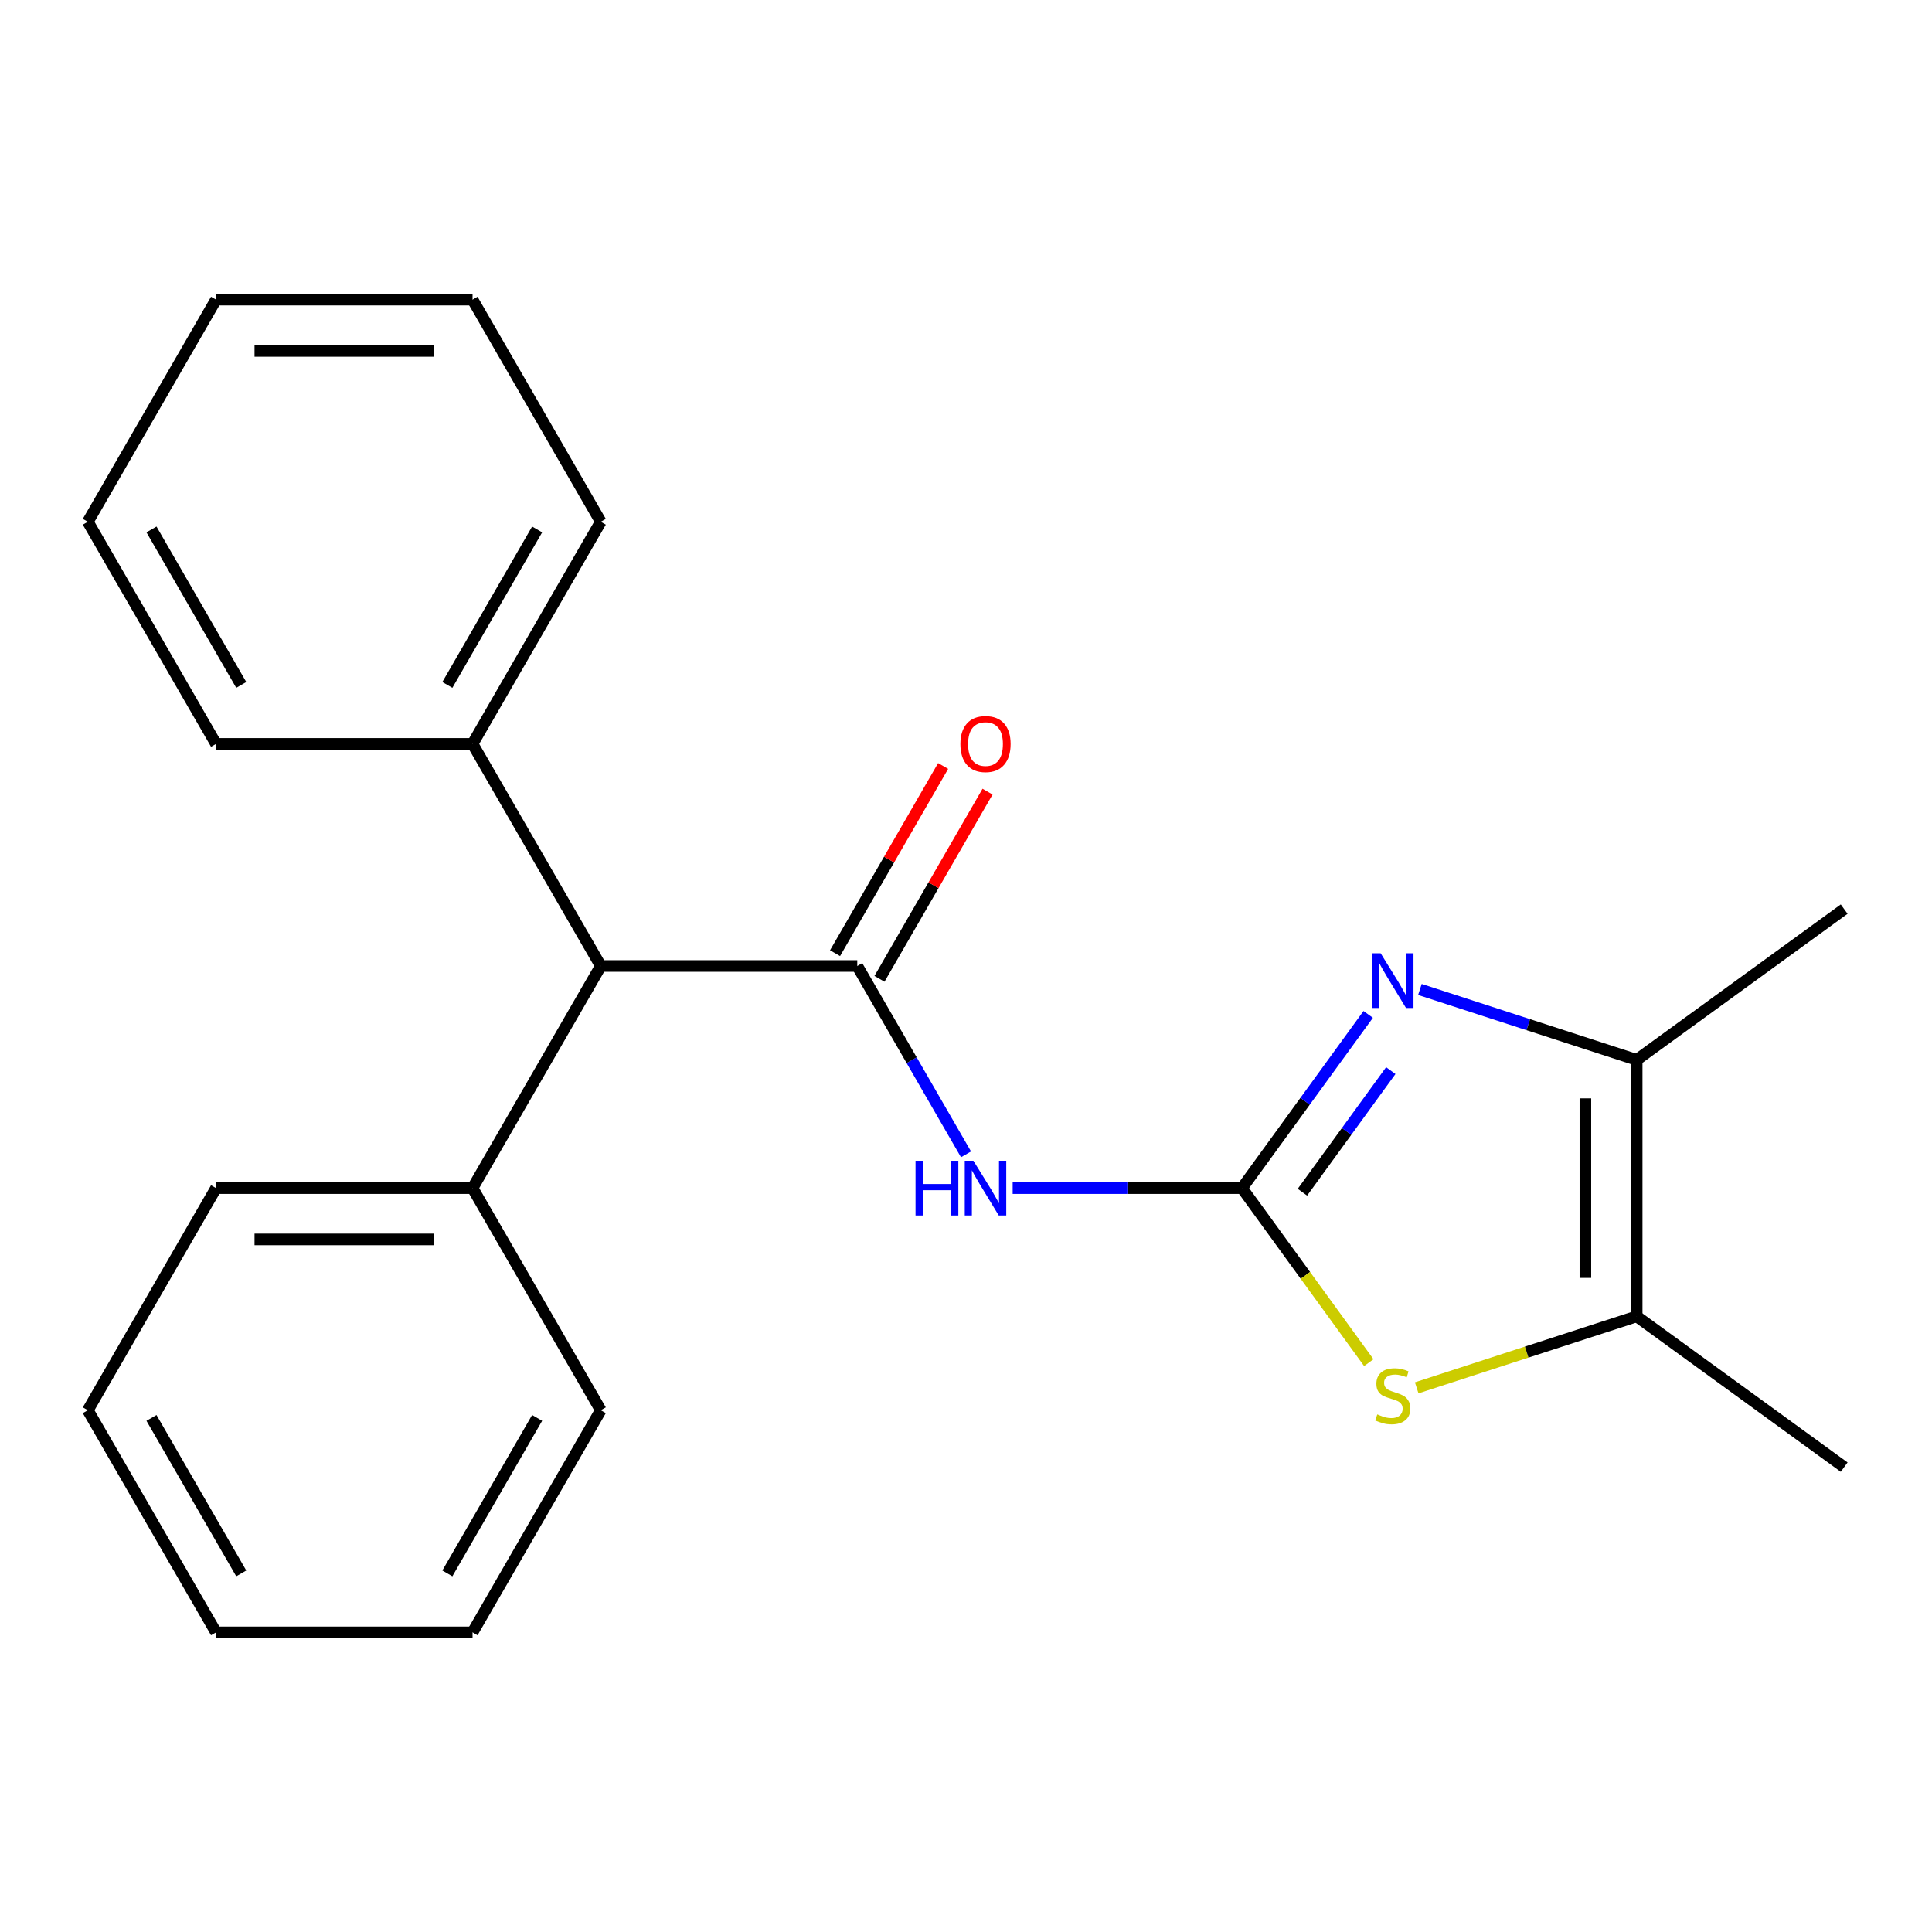 <?xml version='1.0' encoding='iso-8859-1'?>
<svg version='1.1' baseProfile='full'
              xmlns='http://www.w3.org/2000/svg'
                      xmlns:rdkit='http://www.rdkit.org/xml'
                      xmlns:xlink='http://www.w3.org/1999/xlink'
                  xml:space='preserve'
width='1000px' height='1000px' viewBox='0 0 1000 1000'>
<!-- END OF HEADER -->
<rect style='opacity:1.0;fill:#FFFFFF;stroke:none' width='1000' height='1000' x='0' y='0'> </rect>
<path class='bond-0' d='M 642.854,614.97 L 675.521,570.008' style='fill:none;fill-rule:evenodd;stroke:#000000;stroke-width:6px;stroke-linecap:butt;stroke-linejoin:miter;stroke-opacity:1' />
<path class='bond-0' d='M 675.521,570.008 L 708.187,525.047' style='fill:none;fill-rule:evenodd;stroke:#0000FF;stroke-width:6px;stroke-linecap:butt;stroke-linejoin:miter;stroke-opacity:1' />
<path class='bond-0' d='M 674.134,617.088 L 697.001,585.615' style='fill:none;fill-rule:evenodd;stroke:#000000;stroke-width:6px;stroke-linecap:butt;stroke-linejoin:miter;stroke-opacity:1' />
<path class='bond-0' d='M 697.001,585.615 L 719.867,554.142' style='fill:none;fill-rule:evenodd;stroke:#0000FF;stroke-width:6px;stroke-linecap:butt;stroke-linejoin:miter;stroke-opacity:1' />
<path class='bond-1' d='M 642.854,614.97 L 583.506,614.97' style='fill:none;fill-rule:evenodd;stroke:#000000;stroke-width:6px;stroke-linecap:butt;stroke-linejoin:miter;stroke-opacity:1' />
<path class='bond-1' d='M 583.506,614.97 L 524.158,614.97' style='fill:none;fill-rule:evenodd;stroke:#0000FF;stroke-width:6px;stroke-linecap:butt;stroke-linejoin:miter;stroke-opacity:1' />
<path class='bond-3' d='M 642.854,614.97 L 675.671,660.138' style='fill:none;fill-rule:evenodd;stroke:#000000;stroke-width:6px;stroke-linecap:butt;stroke-linejoin:miter;stroke-opacity:1' />
<path class='bond-3' d='M 675.671,660.138 L 708.487,705.305' style='fill:none;fill-rule:evenodd;stroke:#CCCC00;stroke-width:6px;stroke-linecap:butt;stroke-linejoin:miter;stroke-opacity:1' />
<path class='bond-4' d='M 734.945,512.136 L 791.044,530.364' style='fill:none;fill-rule:evenodd;stroke:#0000FF;stroke-width:6px;stroke-linecap:butt;stroke-linejoin:miter;stroke-opacity:1' />
<path class='bond-4' d='M 791.044,530.364 L 847.144,548.592' style='fill:none;fill-rule:evenodd;stroke:#000000;stroke-width:6px;stroke-linecap:butt;stroke-linejoin:miter;stroke-opacity:1' />
<path class='bond-2' d='M 500.007,597.491 L 471.864,548.745' style='fill:none;fill-rule:evenodd;stroke:#0000FF;stroke-width:6px;stroke-linecap:butt;stroke-linejoin:miter;stroke-opacity:1' />
<path class='bond-2' d='M 471.864,548.745 L 443.721,500' style='fill:none;fill-rule:evenodd;stroke:#000000;stroke-width:6px;stroke-linecap:butt;stroke-linejoin:miter;stroke-opacity:1' />
<path class='bond-6' d='M 443.721,500 L 310.966,500' style='fill:none;fill-rule:evenodd;stroke:#000000;stroke-width:6px;stroke-linecap:butt;stroke-linejoin:miter;stroke-opacity:1' />
<path class='bond-7' d='M 455.218,506.638 L 483.188,458.192' style='fill:none;fill-rule:evenodd;stroke:#000000;stroke-width:6px;stroke-linecap:butt;stroke-linejoin:miter;stroke-opacity:1' />
<path class='bond-7' d='M 483.188,458.192 L 511.158,409.747' style='fill:none;fill-rule:evenodd;stroke:#FF0000;stroke-width:6px;stroke-linecap:butt;stroke-linejoin:miter;stroke-opacity:1' />
<path class='bond-7' d='M 432.224,493.362 L 460.194,444.917' style='fill:none;fill-rule:evenodd;stroke:#000000;stroke-width:6px;stroke-linecap:butt;stroke-linejoin:miter;stroke-opacity:1' />
<path class='bond-7' d='M 460.194,444.917 L 488.164,396.471' style='fill:none;fill-rule:evenodd;stroke:#FF0000;stroke-width:6px;stroke-linecap:butt;stroke-linejoin:miter;stroke-opacity:1' />
<path class='bond-5' d='M 733.285,718.342 L 790.214,699.845' style='fill:none;fill-rule:evenodd;stroke:#CCCC00;stroke-width:6px;stroke-linecap:butt;stroke-linejoin:miter;stroke-opacity:1' />
<path class='bond-5' d='M 790.214,699.845 L 847.144,681.347' style='fill:none;fill-rule:evenodd;stroke:#000000;stroke-width:6px;stroke-linecap:butt;stroke-linejoin:miter;stroke-opacity:1' />
<path class='bond-10' d='M 847.144,548.592 L 954.545,470.56' style='fill:none;fill-rule:evenodd;stroke:#000000;stroke-width:6px;stroke-linecap:butt;stroke-linejoin:miter;stroke-opacity:1' />
<path class='bond-22' d='M 847.144,548.592 L 847.144,681.347' style='fill:none;fill-rule:evenodd;stroke:#000000;stroke-width:6px;stroke-linecap:butt;stroke-linejoin:miter;stroke-opacity:1' />
<path class='bond-22' d='M 820.593,568.505 L 820.593,661.434' style='fill:none;fill-rule:evenodd;stroke:#000000;stroke-width:6px;stroke-linecap:butt;stroke-linejoin:miter;stroke-opacity:1' />
<path class='bond-11' d='M 847.144,681.347 L 954.545,759.379' style='fill:none;fill-rule:evenodd;stroke:#000000;stroke-width:6px;stroke-linecap:butt;stroke-linejoin:miter;stroke-opacity:1' />
<path class='bond-8' d='M 310.966,500 L 244.588,614.97' style='fill:none;fill-rule:evenodd;stroke:#000000;stroke-width:6px;stroke-linecap:butt;stroke-linejoin:miter;stroke-opacity:1' />
<path class='bond-9' d='M 310.966,500 L 244.588,385.03' style='fill:none;fill-rule:evenodd;stroke:#000000;stroke-width:6px;stroke-linecap:butt;stroke-linejoin:miter;stroke-opacity:1' />
<path class='bond-14' d='M 244.588,614.97 L 111.832,614.97' style='fill:none;fill-rule:evenodd;stroke:#000000;stroke-width:6px;stroke-linecap:butt;stroke-linejoin:miter;stroke-opacity:1' />
<path class='bond-14' d='M 224.674,641.521 L 131.746,641.521' style='fill:none;fill-rule:evenodd;stroke:#000000;stroke-width:6px;stroke-linecap:butt;stroke-linejoin:miter;stroke-opacity:1' />
<path class='bond-15' d='M 244.588,614.97 L 310.966,729.939' style='fill:none;fill-rule:evenodd;stroke:#000000;stroke-width:6px;stroke-linecap:butt;stroke-linejoin:miter;stroke-opacity:1' />
<path class='bond-12' d='M 244.588,385.03 L 310.966,270.061' style='fill:none;fill-rule:evenodd;stroke:#000000;stroke-width:6px;stroke-linecap:butt;stroke-linejoin:miter;stroke-opacity:1' />
<path class='bond-12' d='M 231.551,354.509 L 278.015,274.031' style='fill:none;fill-rule:evenodd;stroke:#000000;stroke-width:6px;stroke-linecap:butt;stroke-linejoin:miter;stroke-opacity:1' />
<path class='bond-13' d='M 244.588,385.03 L 111.832,385.03' style='fill:none;fill-rule:evenodd;stroke:#000000;stroke-width:6px;stroke-linecap:butt;stroke-linejoin:miter;stroke-opacity:1' />
<path class='bond-17' d='M 310.966,270.061 L 244.588,155.091' style='fill:none;fill-rule:evenodd;stroke:#000000;stroke-width:6px;stroke-linecap:butt;stroke-linejoin:miter;stroke-opacity:1' />
<path class='bond-19' d='M 111.832,385.03 L 45.455,270.061' style='fill:none;fill-rule:evenodd;stroke:#000000;stroke-width:6px;stroke-linecap:butt;stroke-linejoin:miter;stroke-opacity:1' />
<path class='bond-19' d='M 124.87,354.509 L 78.405,274.031' style='fill:none;fill-rule:evenodd;stroke:#000000;stroke-width:6px;stroke-linecap:butt;stroke-linejoin:miter;stroke-opacity:1' />
<path class='bond-18' d='M 111.832,614.97 L 45.455,729.939' style='fill:none;fill-rule:evenodd;stroke:#000000;stroke-width:6px;stroke-linecap:butt;stroke-linejoin:miter;stroke-opacity:1' />
<path class='bond-16' d='M 310.966,729.939 L 244.588,844.909' style='fill:none;fill-rule:evenodd;stroke:#000000;stroke-width:6px;stroke-linecap:butt;stroke-linejoin:miter;stroke-opacity:1' />
<path class='bond-16' d='M 278.015,733.909 L 231.551,814.388' style='fill:none;fill-rule:evenodd;stroke:#000000;stroke-width:6px;stroke-linecap:butt;stroke-linejoin:miter;stroke-opacity:1' />
<path class='bond-20' d='M 244.588,844.909 L 111.832,844.909' style='fill:none;fill-rule:evenodd;stroke:#000000;stroke-width:6px;stroke-linecap:butt;stroke-linejoin:miter;stroke-opacity:1' />
<path class='bond-23' d='M 244.588,155.091 L 111.832,155.091' style='fill:none;fill-rule:evenodd;stroke:#000000;stroke-width:6px;stroke-linecap:butt;stroke-linejoin:miter;stroke-opacity:1' />
<path class='bond-23' d='M 224.674,181.642 L 131.746,181.642' style='fill:none;fill-rule:evenodd;stroke:#000000;stroke-width:6px;stroke-linecap:butt;stroke-linejoin:miter;stroke-opacity:1' />
<path class='bond-24' d='M 45.455,729.939 L 111.832,844.909' style='fill:none;fill-rule:evenodd;stroke:#000000;stroke-width:6px;stroke-linecap:butt;stroke-linejoin:miter;stroke-opacity:1' />
<path class='bond-24' d='M 78.405,733.909 L 124.87,814.388' style='fill:none;fill-rule:evenodd;stroke:#000000;stroke-width:6px;stroke-linecap:butt;stroke-linejoin:miter;stroke-opacity:1' />
<path class='bond-21' d='M 45.455,270.061 L 111.832,155.091' style='fill:none;fill-rule:evenodd;stroke:#000000;stroke-width:6px;stroke-linecap:butt;stroke-linejoin:miter;stroke-opacity:1' />
<path  class='atom-1' d='M 714.626 493.408
L 723.906 508.408
Q 724.826 509.888, 726.306 512.568
Q 727.786 515.248, 727.866 515.408
L 727.866 493.408
L 731.626 493.408
L 731.626 521.728
L 727.746 521.728
L 717.786 505.328
Q 716.626 503.408, 715.386 501.208
Q 714.186 499.008, 713.826 498.328
L 713.826 521.728
L 710.146 521.728
L 710.146 493.408
L 714.626 493.408
' fill='#0000FF'/>
<path  class='atom-2' d='M 473.879 600.81
L 477.719 600.81
L 477.719 612.85
L 492.199 612.85
L 492.199 600.81
L 496.039 600.81
L 496.039 629.13
L 492.199 629.13
L 492.199 616.05
L 477.719 616.05
L 477.719 629.13
L 473.879 629.13
L 473.879 600.81
' fill='#0000FF'/>
<path  class='atom-2' d='M 503.839 600.81
L 513.119 615.81
Q 514.039 617.29, 515.519 619.97
Q 516.999 622.65, 517.079 622.81
L 517.079 600.81
L 520.839 600.81
L 520.839 629.13
L 516.959 629.13
L 506.999 612.73
Q 505.839 610.81, 504.599 608.61
Q 503.399 606.41, 503.039 605.73
L 503.039 629.13
L 499.359 629.13
L 499.359 600.81
L 503.839 600.81
' fill='#0000FF'/>
<path  class='atom-4' d='M 712.886 732.091
Q 713.206 732.211, 714.526 732.771
Q 715.846 733.331, 717.286 733.691
Q 718.766 734.011, 720.206 734.011
Q 722.886 734.011, 724.446 732.731
Q 726.006 731.411, 726.006 729.131
Q 726.006 727.571, 725.206 726.611
Q 724.446 725.651, 723.246 725.131
Q 722.046 724.611, 720.046 724.011
Q 717.526 723.251, 716.006 722.531
Q 714.526 721.811, 713.446 720.291
Q 712.406 718.771, 712.406 716.211
Q 712.406 712.651, 714.806 710.451
Q 717.246 708.251, 722.046 708.251
Q 725.326 708.251, 729.046 709.811
L 728.126 712.891
Q 724.726 711.491, 722.166 711.491
Q 719.406 711.491, 717.886 712.651
Q 716.366 713.771, 716.406 715.731
Q 716.406 717.251, 717.166 718.171
Q 717.966 719.091, 719.086 719.611
Q 720.246 720.131, 722.166 720.731
Q 724.726 721.531, 726.246 722.331
Q 727.766 723.131, 728.846 724.771
Q 729.966 726.371, 729.966 729.131
Q 729.966 733.051, 727.326 735.171
Q 724.726 737.251, 720.366 737.251
Q 717.846 737.251, 715.926 736.691
Q 714.046 736.171, 711.806 735.251
L 712.886 732.091
' fill='#CCCC00'/>
<path  class='atom-8' d='M 497.099 385.11
Q 497.099 378.31, 500.459 374.51
Q 503.819 370.71, 510.099 370.71
Q 516.379 370.71, 519.739 374.51
Q 523.099 378.31, 523.099 385.11
Q 523.099 391.99, 519.699 395.91
Q 516.299 399.79, 510.099 399.79
Q 503.859 399.79, 500.459 395.91
Q 497.099 392.03, 497.099 385.11
M 510.099 396.59
Q 514.419 396.59, 516.739 393.71
Q 519.099 390.79, 519.099 385.11
Q 519.099 379.55, 516.739 376.75
Q 514.419 373.91, 510.099 373.91
Q 505.779 373.91, 503.419 376.71
Q 501.099 379.51, 501.099 385.11
Q 501.099 390.83, 503.419 393.71
Q 505.779 396.59, 510.099 396.59
' fill='#FF0000'/>
</svg>
